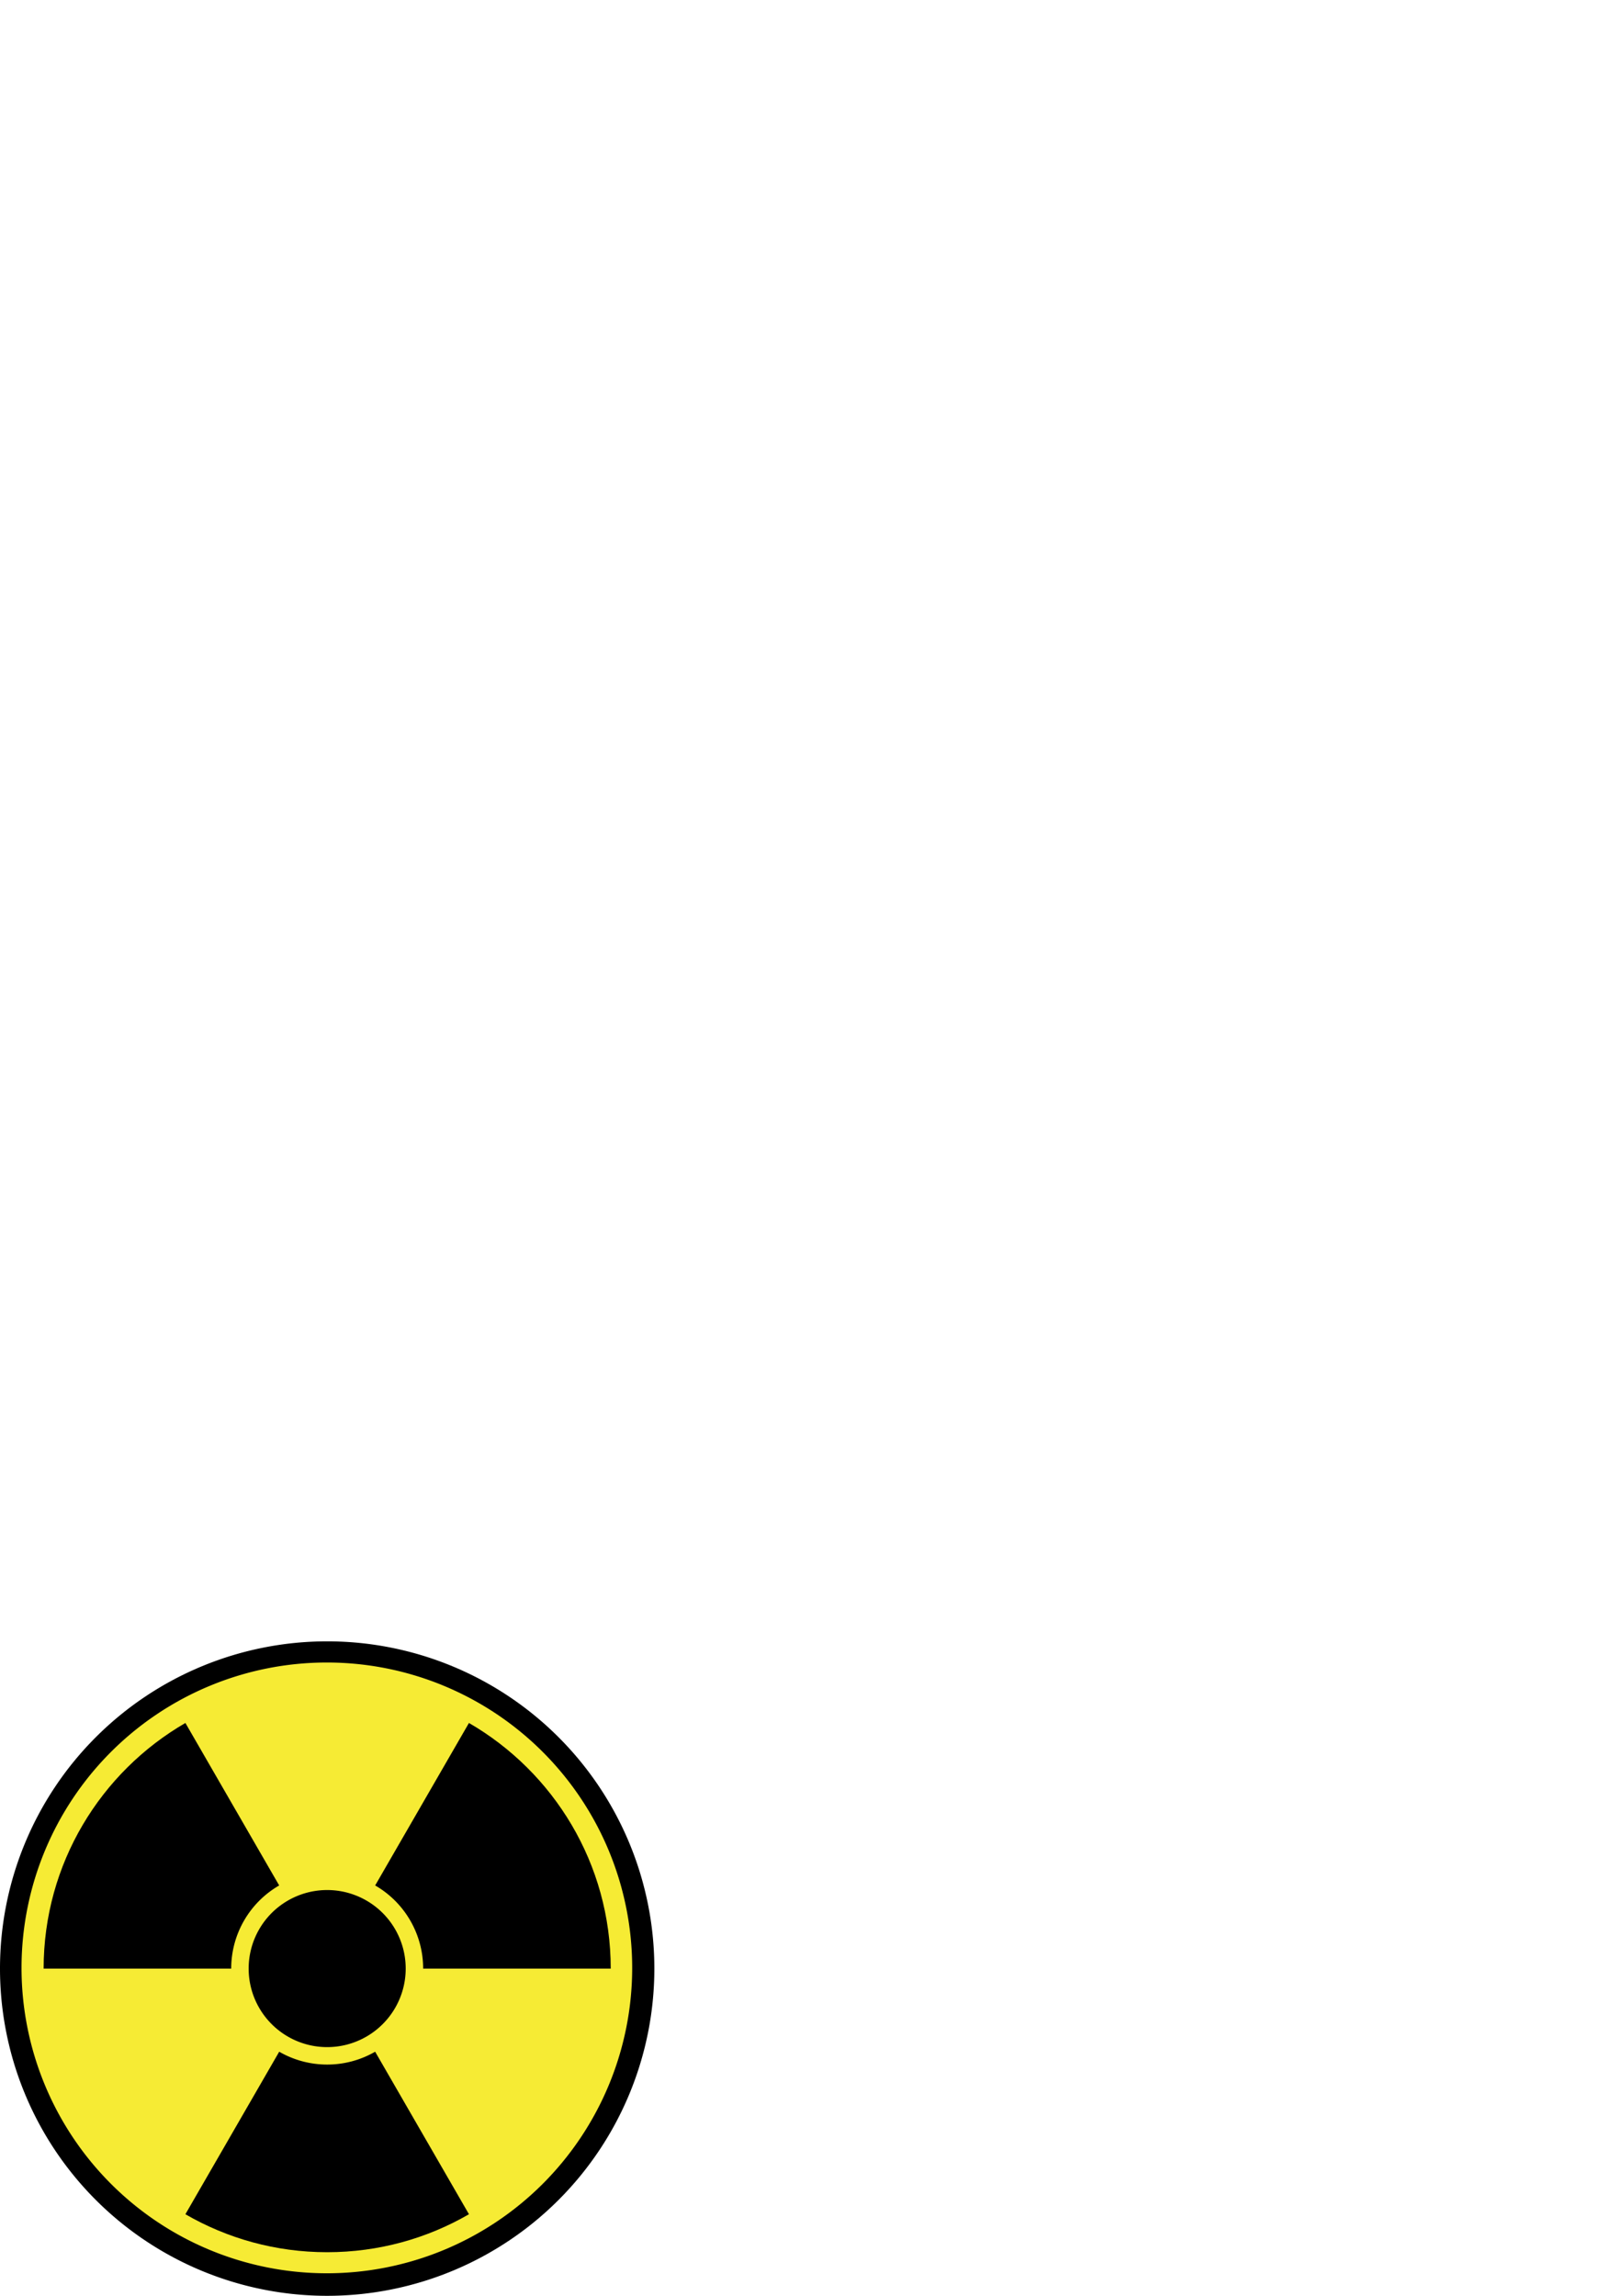 <?xml version="1.0" encoding="UTF-8" standalone="no"?>
<!-- Created with Inkscape (http://www.inkscape.org/) -->
<svg
   xmlns:dc="http://purl.org/dc/elements/1.1/"
   xmlns:cc="http://creativecommons.org/ns#"
   xmlns:rdf="http://www.w3.org/1999/02/22-rdf-syntax-ns#"
   xmlns:svg="http://www.w3.org/2000/svg"
   xmlns="http://www.w3.org/2000/svg"
   xmlns:sodipodi="http://sodipodi.sourceforge.net/DTD/sodipodi-0.dtd"
   xmlns:inkscape="http://www.inkscape.org/namespaces/inkscape"
   width="744.094"
   height="1052.362"
   id="svg2"
   sodipodi:version="0.32"
   inkscape:version="0.46"
   sodipodi:docname="drawing.svg"
   inkscape:output_extension="org.inkscape.output.svg.inkscape">
  <defs
     id="defs4">
    <inkscape:perspective
       sodipodi:type="inkscape:persp3d"
       inkscape:vp_x="0 : 526.18109 : 1"
       inkscape:vp_y="0 : 1000 : 0"
       inkscape:vp_z="744.09448 : 526.18109 : 1"
       inkscape:persp3d-origin="372.04724 : 350.78739 : 1"
       id="perspective10" />
  </defs>
  <sodipodi:namedview
     id="base"
     pagecolor="#ffffff"
     bordercolor="#666666"
     borderopacity="1.0"
     gridtolerance="10000"
     guidetolerance="10"
     objecttolerance="10"
     inkscape:pageopacity="0.0"
     inkscape:pageshadow="2"
     inkscape:zoom="1.4"
     inkscape:cx="307.55473"
     inkscape:cy="123.67469"
     inkscape:document-units="px"
     inkscape:current-layer="layer1"
     showgrid="false"
     showguides="true"
     inkscape:guide-bbox="true"
     inkscape:snap-global="true"
     inkscape:snap-guide="true">
    <sodipodi:guide
       orientation="0,1"
       position="-86.873,0"
       id="guide3168" />
    <sodipodi:guide
       orientation="1,0"
       position="0,0"
       id="guide3170" />
    <inkscape:grid
       type="xygrid"
       id="grid3174"
       visible="true"
       enabled="true" />
    <sodipodi:guide
       orientation="0,1"
       position="100,300"
       id="guide3188" />
    <sodipodi:guide
       orientation="1,0"
       position="300,300"
       id="guide3190" />
    <sodipodi:guide
       orientation="1,0"
       position="150,150"
       id="guide3198" />
    <sodipodi:guide
       orientation="0,1"
       position="54.286,150"
       id="guide3200" />
    <sodipodi:guide
       orientation="1,0"
       position="20,217.857"
       id="guide3202" />
    <sodipodi:guide
       orientation="0,1"
       position="51.429,20"
       id="guide3204" />
    <sodipodi:guide
       orientation="0,1"
       position="62.143,280"
       id="guide3206" />
    <sodipodi:guide
       orientation="1,0"
       position="280,175.714"
       id="guide3208" />
    <sodipodi:guide
       orientation="-0.866,0.5"
       position="150,150"
       id="guide3220" />
    <sodipodi:guide
       orientation="-0.866,-0.5"
       position="150,150"
       id="guide3224" />
    <sodipodi:guide
       orientation="1,0"
       position="10,105"
       id="guide3779" />
    <sodipodi:guide
       orientation="0,1"
       position="78.571,290"
       id="guide3781" />
    <sodipodi:guide
       orientation="1,0"
       position="290,120.714"
       id="guide3783" />
    <sodipodi:guide
       orientation="0,1"
       position="58.571,10"
       id="guide3785" />
    <sodipodi:guide
       orientation="0,1"
       position="96.429,190"
       id="guide3791" />
    <sodipodi:guide
       orientation="1,0"
       position="190,160.714"
       id="guide3793" />
    <sodipodi:guide
       orientation="1,0"
       position="110,117.143"
       id="guide3795" />
    <sodipodi:guide
       orientation="0,1"
       position="87.857,110"
       id="guide3797" />
  </sodipodi:namedview>
  <g
     inkscape:label="Layer 1"
     inkscape:groupmode="layer"
     id="layer1">
    <path
       sodipodi:type="arc"
       style="fill:#000000;fill-opacity:1;stroke:none;stroke-width:6;stroke-linecap:butt;stroke-miterlimit:4;stroke-dasharray:none;stroke-opacity:1"
       id="path3787"
       sodipodi:cx="150"
       sodipodi:cy="902.36218"
       sodipodi:rx="150"
       sodipodi:ry="150"
       d="M 300,902.362 A 150,150 0 1 1 0,902.362 A 150,150 0 1 1 300,902.362 z"
       inkscape:export-filename="/home/Jarda/path3789.png"
       inkscape:export-xdpi="76.800003"
       inkscape:export-ydpi="76.800003" />
    <path
       sodipodi:type="arc"
       style="fill:#f6eb34;fill-opacity:1;stroke:none;stroke-width:1.893;stroke-linecap:butt;marker-start:none;stroke-miterlimit:4;stroke-dasharray:none;stroke-opacity:1"
       id="path3212"
       sodipodi:cx="395"
       sodipodi:cy="855.57648"
       sodipodi:rx="47.857143"
       sodipodi:ry="46.785713"
       d="M 442.857,855.576 A 47.857,46.786 0 1 1 347.143,855.576 A 47.857,46.786 0 1 1 442.857,855.576 z"
       transform="matrix(2.925,0,0,2.992,-1005.522,-1657.836)"
       inkscape:export-filename="/home/Jarda/path3789.png"
       inkscape:export-xdpi="76.800003"
       inkscape:export-ydpi="76.800003" />
    <path
       style="fill:#000000;fill-opacity:1;stroke:none;stroke-width:6;stroke-miterlimit:4;stroke-dasharray:none"
       d="M 85 789.781 C 46.156 812.27 20 854.291 20 902.375 L 150 902.375 L 85 789.781 z M 150 902.375 L 280 902.375 C 280 854.291 253.844 812.27 215 789.781 L 150 902.375 z M 150 902.375 L 85 1014.969 C 104.126 1026.042 126.325 1032.375 150 1032.375 C 173.675 1032.375 195.874 1026.042 215 1014.969 L 150 902.375 z "
       id="path3234"
       inkscape:export-filename="/home/Jarda/path3789.png"
       inkscape:export-xdpi="76.800003"
       inkscape:export-ydpi="76.800003" />
    <path
       sodipodi:type="arc"
       style="fill:#000000;fill-opacity:1;stroke:#f6eb34;stroke-width:10;stroke-linecap:butt;stroke-miterlimit:4;stroke-dasharray:none;stroke-opacity:1"
       id="path3789"
       sodipodi:cx="150"
       sodipodi:cy="902.36218"
       sodipodi:rx="50"
       sodipodi:ry="50"
       d="M 200,902.362 A 50,50 0 1 1 100,902.362 A 50,50 0 1 1 200,902.362 z"
       transform="matrix(0.8,0,0,0.8,30,180.472)"
       inkscape:export-xdpi="76.800003"
       inkscape:export-ydpi="76.800003" />
  </g>
</svg>
